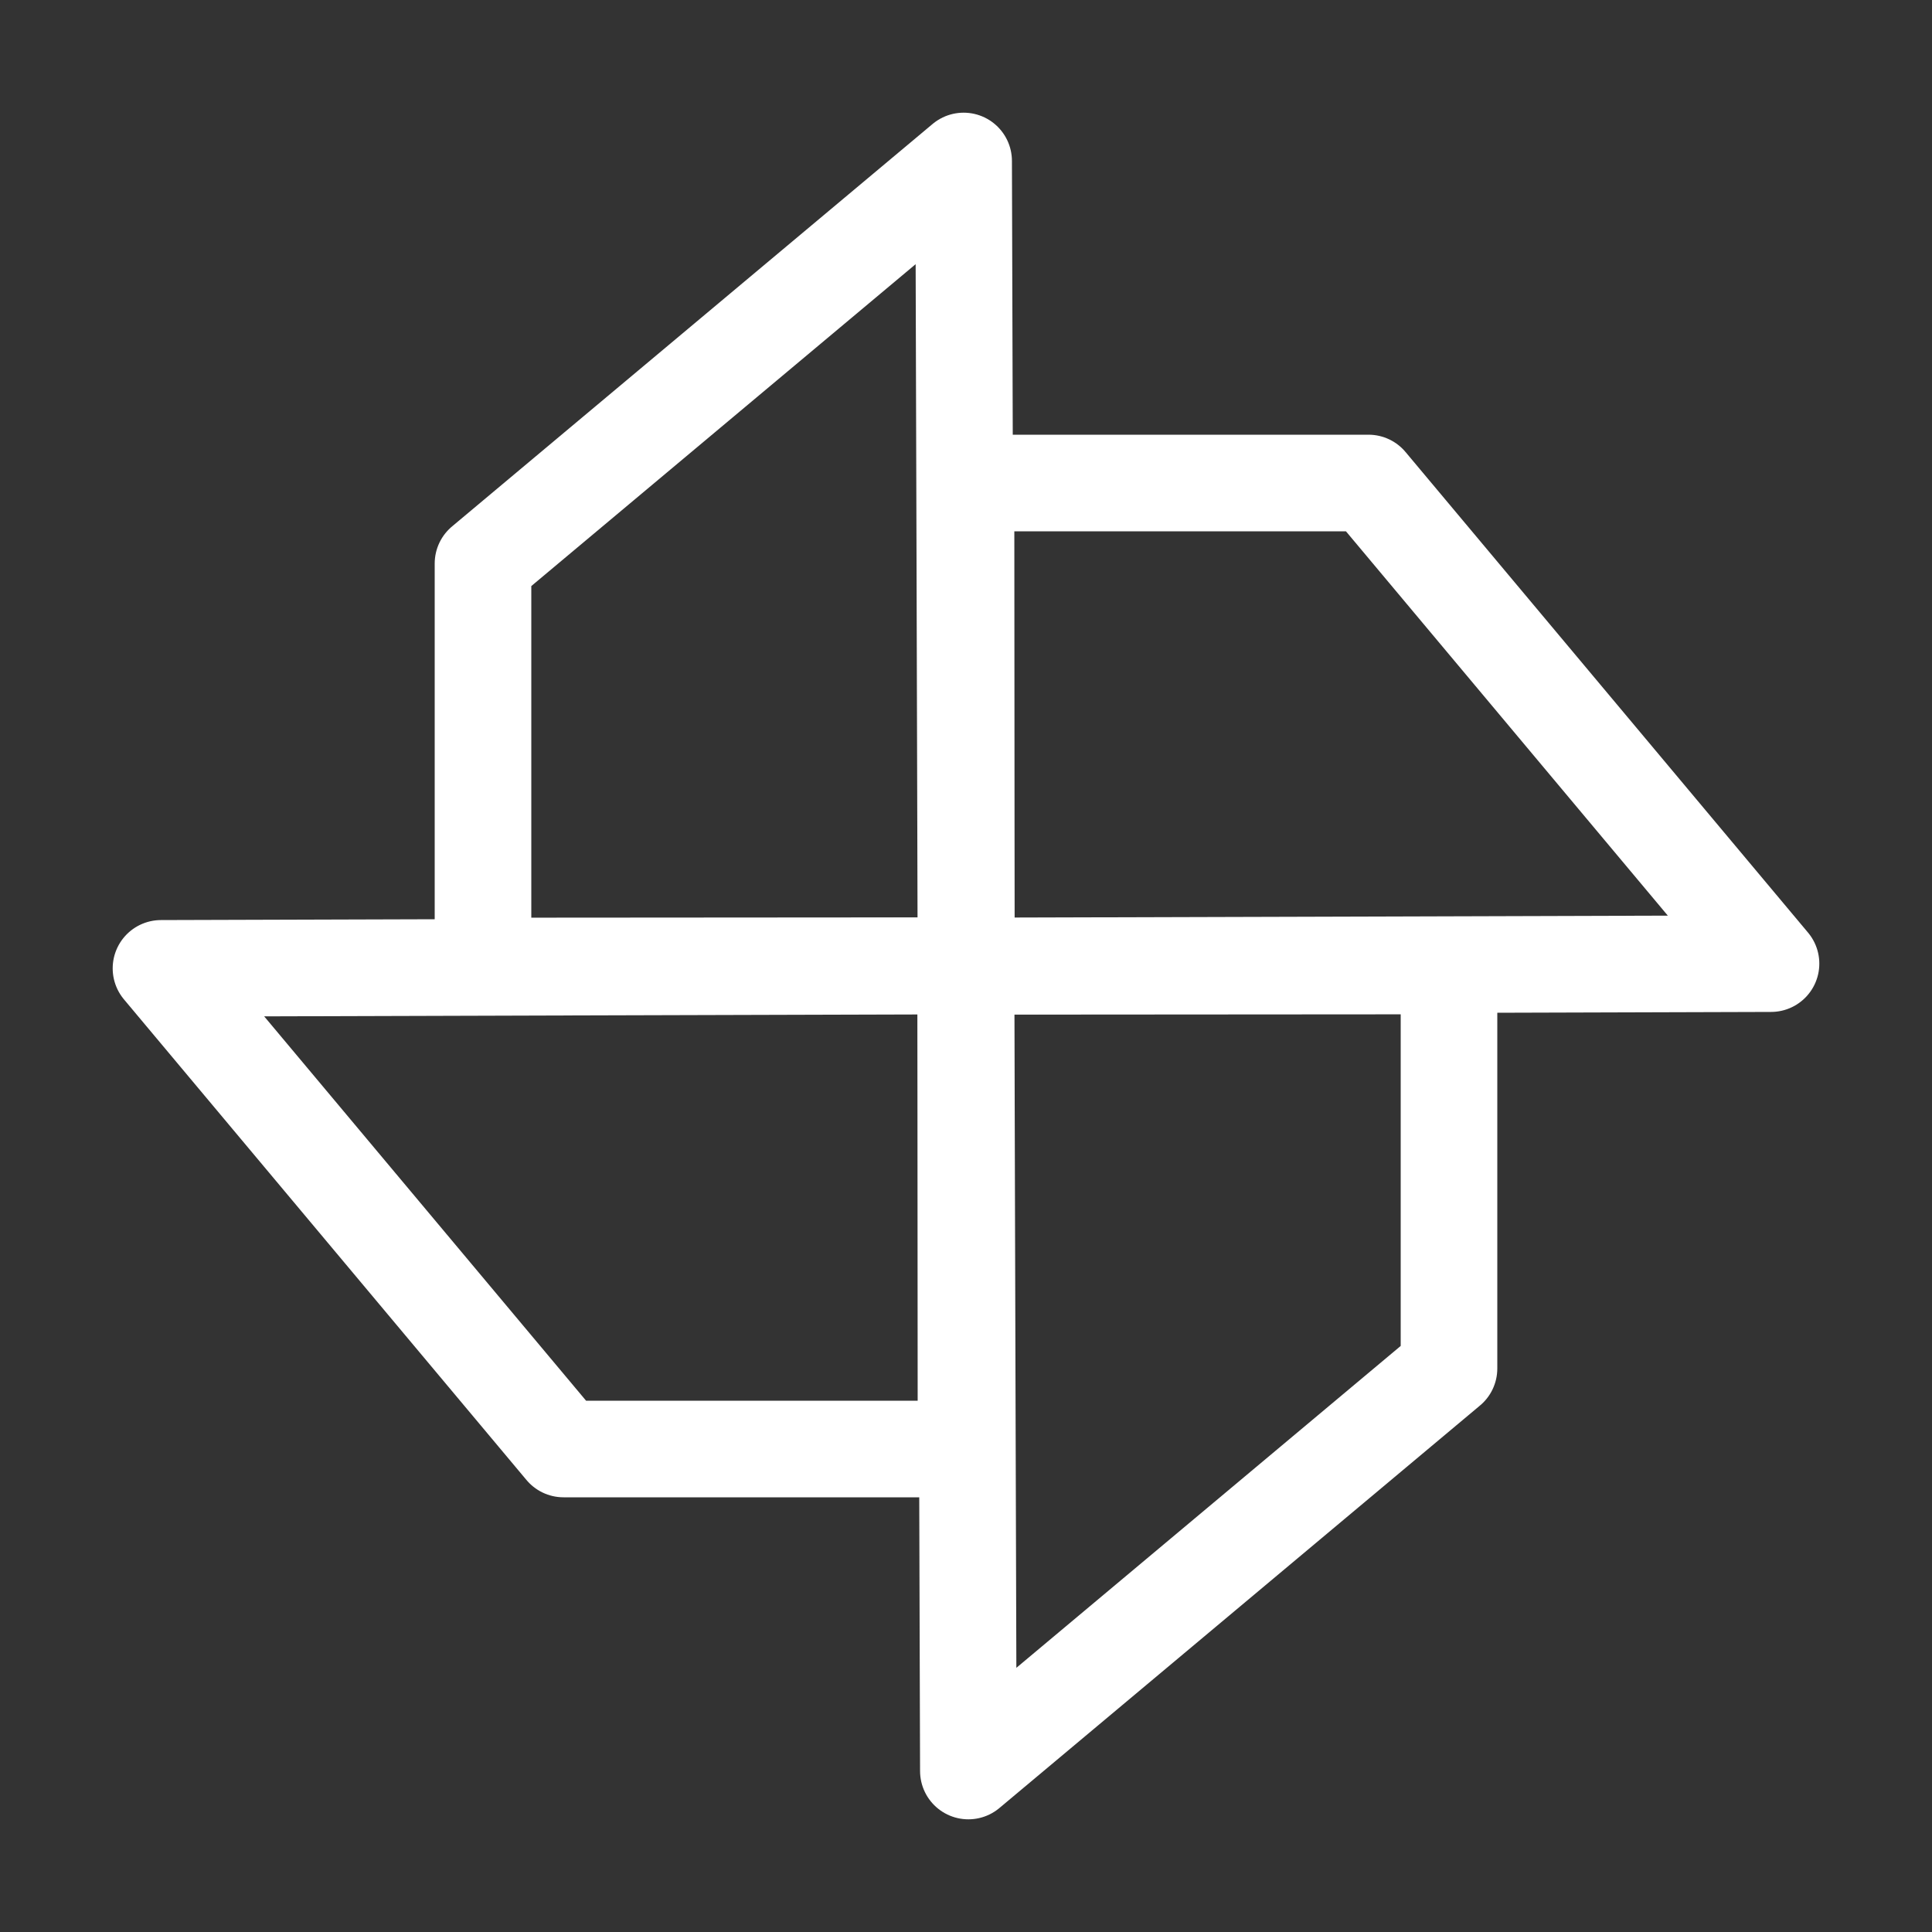 <svg width="40" height="40" viewBox="0 0 40 40" fill="none" xmlns="http://www.w3.org/2000/svg">
<rect x="0" y="0" width="40" height="40" fill="#333333" stroke="none"/>
<path fill-rule="evenodd" clip-rule="evenodd" d="M20 19.993L19.976 11.663L19.951 3.333L10 11.667V20L20 19.993Z" stroke="white" stroke-width="2" stroke-linecap="round" stroke-linejoin="round"/>
<path fill-rule="evenodd" clip-rule="evenodd" d="M20.007 20L28.337 19.976L36.667 19.951L28.333 10H20L20.007 20Z" stroke="white" stroke-width="2" stroke-linecap="round" stroke-linejoin="round"/>
<path fill-rule="evenodd" clip-rule="evenodd" d="M20 20.007L20.024 28.337L20.049 36.667L30 28.333V20L20 20.007Z" stroke="white" stroke-width="2" stroke-linecap="round" stroke-linejoin="round"/>
<path fill-rule="evenodd" clip-rule="evenodd" d="M19.993 20L11.663 20.024L3.333 20.049L11.667 30H20L19.993 20Z" stroke="white" stroke-width="2" stroke-linecap="round" stroke-linejoin="round"/>
</svg>
